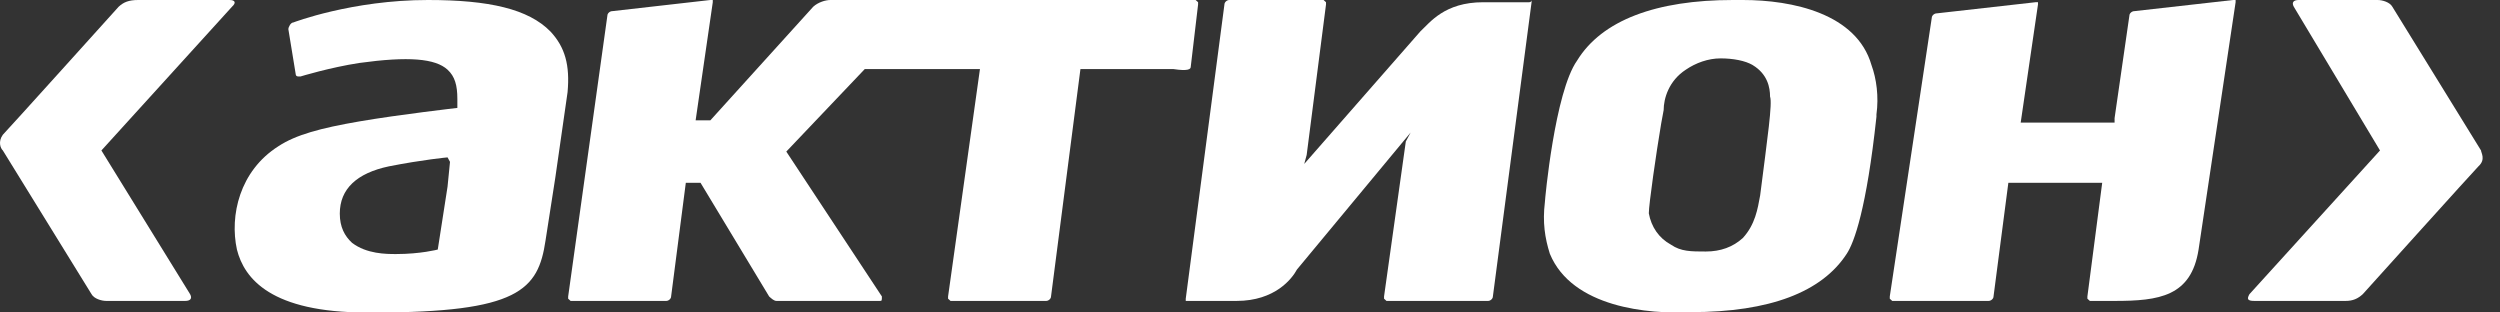 <?xml version="1.0" encoding="UTF-8"?> <svg xmlns="http://www.w3.org/2000/svg" width="144" height="18" viewBox="0 0 144 18" fill="none"><rect x="0" y="0" width="144" height="18" fill="#333333" stroke="none"/><path d="M24.651 0C20.277 0 16.892 1.295 16.892 1.295C16.751 1.295 16.61 1.554 16.61 1.683L17.033 4.273C17.033 4.273 17.033 4.403 17.174 4.403H17.315C17.315 4.403 19.008 3.885 20.701 3.626C23.522 3.237 25.074 3.367 25.779 4.014C26.203 4.403 26.344 4.921 26.344 5.698V6.216C26.344 6.216 22.958 6.604 20.701 6.993C18.444 7.381 17.033 7.77 16.046 8.417C13.788 9.842 13.224 12.432 13.647 14.374C14.07 16.058 15.622 18 21.124 18H21.547C29.87 18 30.999 16.705 31.422 13.856L31.986 10.23L32.692 5.309C32.833 3.755 32.551 2.719 31.704 1.813C30.435 0.518 28.177 0 24.651 0ZM25.92 9.324L25.779 10.748L25.215 14.374C25.215 14.374 24.227 14.633 22.817 14.633C22.253 14.633 21.124 14.633 20.277 13.986C19.854 13.597 19.572 13.079 19.572 12.302C19.572 10.878 20.56 9.971 22.394 9.583C24.369 9.194 25.779 9.065 25.779 9.065L25.92 9.324Z" fill="white"></path><path d="M100.387 0H99.817C95.4 0 92.264 1.164 90.839 3.492C89.556 5.303 88.986 11.512 88.986 11.641C88.844 12.805 88.986 13.71 89.271 14.616C90.554 17.72 94.972 18.108 97.395 17.979C101.955 17.979 104.948 16.815 106.373 14.616C106.801 13.969 107.513 12.029 108.083 6.726V6.597C108.226 5.562 108.083 4.527 107.798 3.751C106.943 0.776 103.238 0 100.387 0ZM101.385 11.253C101.243 12.029 101.1 12.934 100.387 13.71C99.817 14.228 99.105 14.487 98.25 14.487C97.395 14.487 96.825 14.487 96.255 14.098C95.542 13.71 95.115 13.064 94.972 12.288C94.972 11.77 95.4 8.795 95.684 7.114L95.827 6.338C95.827 5.691 96.112 4.656 97.11 4.01C97.68 3.622 98.392 3.363 99.105 3.363C99.817 3.363 100.53 3.492 100.958 3.751C101.813 4.268 101.955 5.044 101.955 5.562C102.098 5.95 101.813 7.89 101.385 11.253Z" fill="white"></path><path d="M88.079 0.129H85.433C83.204 0.129 82.368 1.294 81.811 1.811L75.124 9.443L75.264 8.925L76.378 0.259V0.129L76.239 0H70.806C70.667 0 70.527 0.129 70.527 0.259L68.299 17.204V17.333H71.224C73.453 17.333 74.428 16.04 74.706 15.522L81.254 7.632L80.975 8.149L79.721 17.075V17.204L79.861 17.333H85.711C85.851 17.333 85.99 17.204 85.99 17.075L88.219 0.129V0C88.219 0.129 88.079 0.129 88.079 0.129Z" fill="white"></path><path d="M128.629 0L122.938 0.642C122.795 0.642 122.653 0.77 122.653 0.899L121.8 6.805V7.062H116.392L117.388 0.257V0.128H117.246L111.554 0.77C111.412 0.77 111.27 0.899 111.27 1.027L108.851 17.077V17.205L108.993 17.333H114.542C114.685 17.333 114.827 17.205 114.827 17.077L115.681 10.528H121.087L120.234 17.077V17.205L120.376 17.333H121.8C124.361 17.333 126.21 17.077 126.637 14.38L128.771 0.128V0H128.629Z" fill="white"></path><path d="M68.586 3.852L69.01 0.257V0.128L68.869 0H47.833C47.55 0 47.127 0.128 46.844 0.385L40.915 6.933H40.068L41.056 0.128V0H40.915L35.268 0.642C35.126 0.642 34.985 0.77 34.985 0.899L32.726 17.077V17.205L32.867 17.333H38.374C38.515 17.333 38.656 17.205 38.656 17.077L39.503 10.528H40.35L44.303 17.077C44.444 17.205 44.586 17.333 44.727 17.333H50.656C50.797 17.333 50.797 17.333 50.797 17.077L45.291 8.731L49.809 3.98H56.445L54.609 17.077V17.205L54.751 17.333H60.257C60.398 17.333 60.539 17.205 60.539 17.077L62.233 3.98H67.598C68.445 4.109 68.586 3.98 68.586 3.852Z" fill="white"></path><path d="M13.221 0H7.97C7.402 0 7.118 0.129 6.834 0.388C6.834 0.388 0.306 7.632 0.164 7.761C-0.12 8.149 0.022 8.537 0.164 8.667L5.273 16.945C5.415 17.204 5.841 17.333 6.125 17.333H10.666C10.95 17.333 11.092 17.204 10.95 16.945L5.841 8.667L13.363 0.388C13.646 0.129 13.505 0 13.221 0Z" fill="white"></path><path d="M142.907 8.667L137.799 0.388C137.657 0.129 137.231 0 136.946 0H132.406C132.123 0 131.98 0.129 132.123 0.388L137.088 8.667L129.568 16.945C129.425 17.204 129.425 17.333 129.852 17.333H135.102C135.528 17.333 135.812 17.204 136.095 16.945C136.095 16.945 142.624 9.702 142.766 9.572C143.191 9.184 142.907 8.796 142.907 8.667Z" fill="white"></path></svg> 